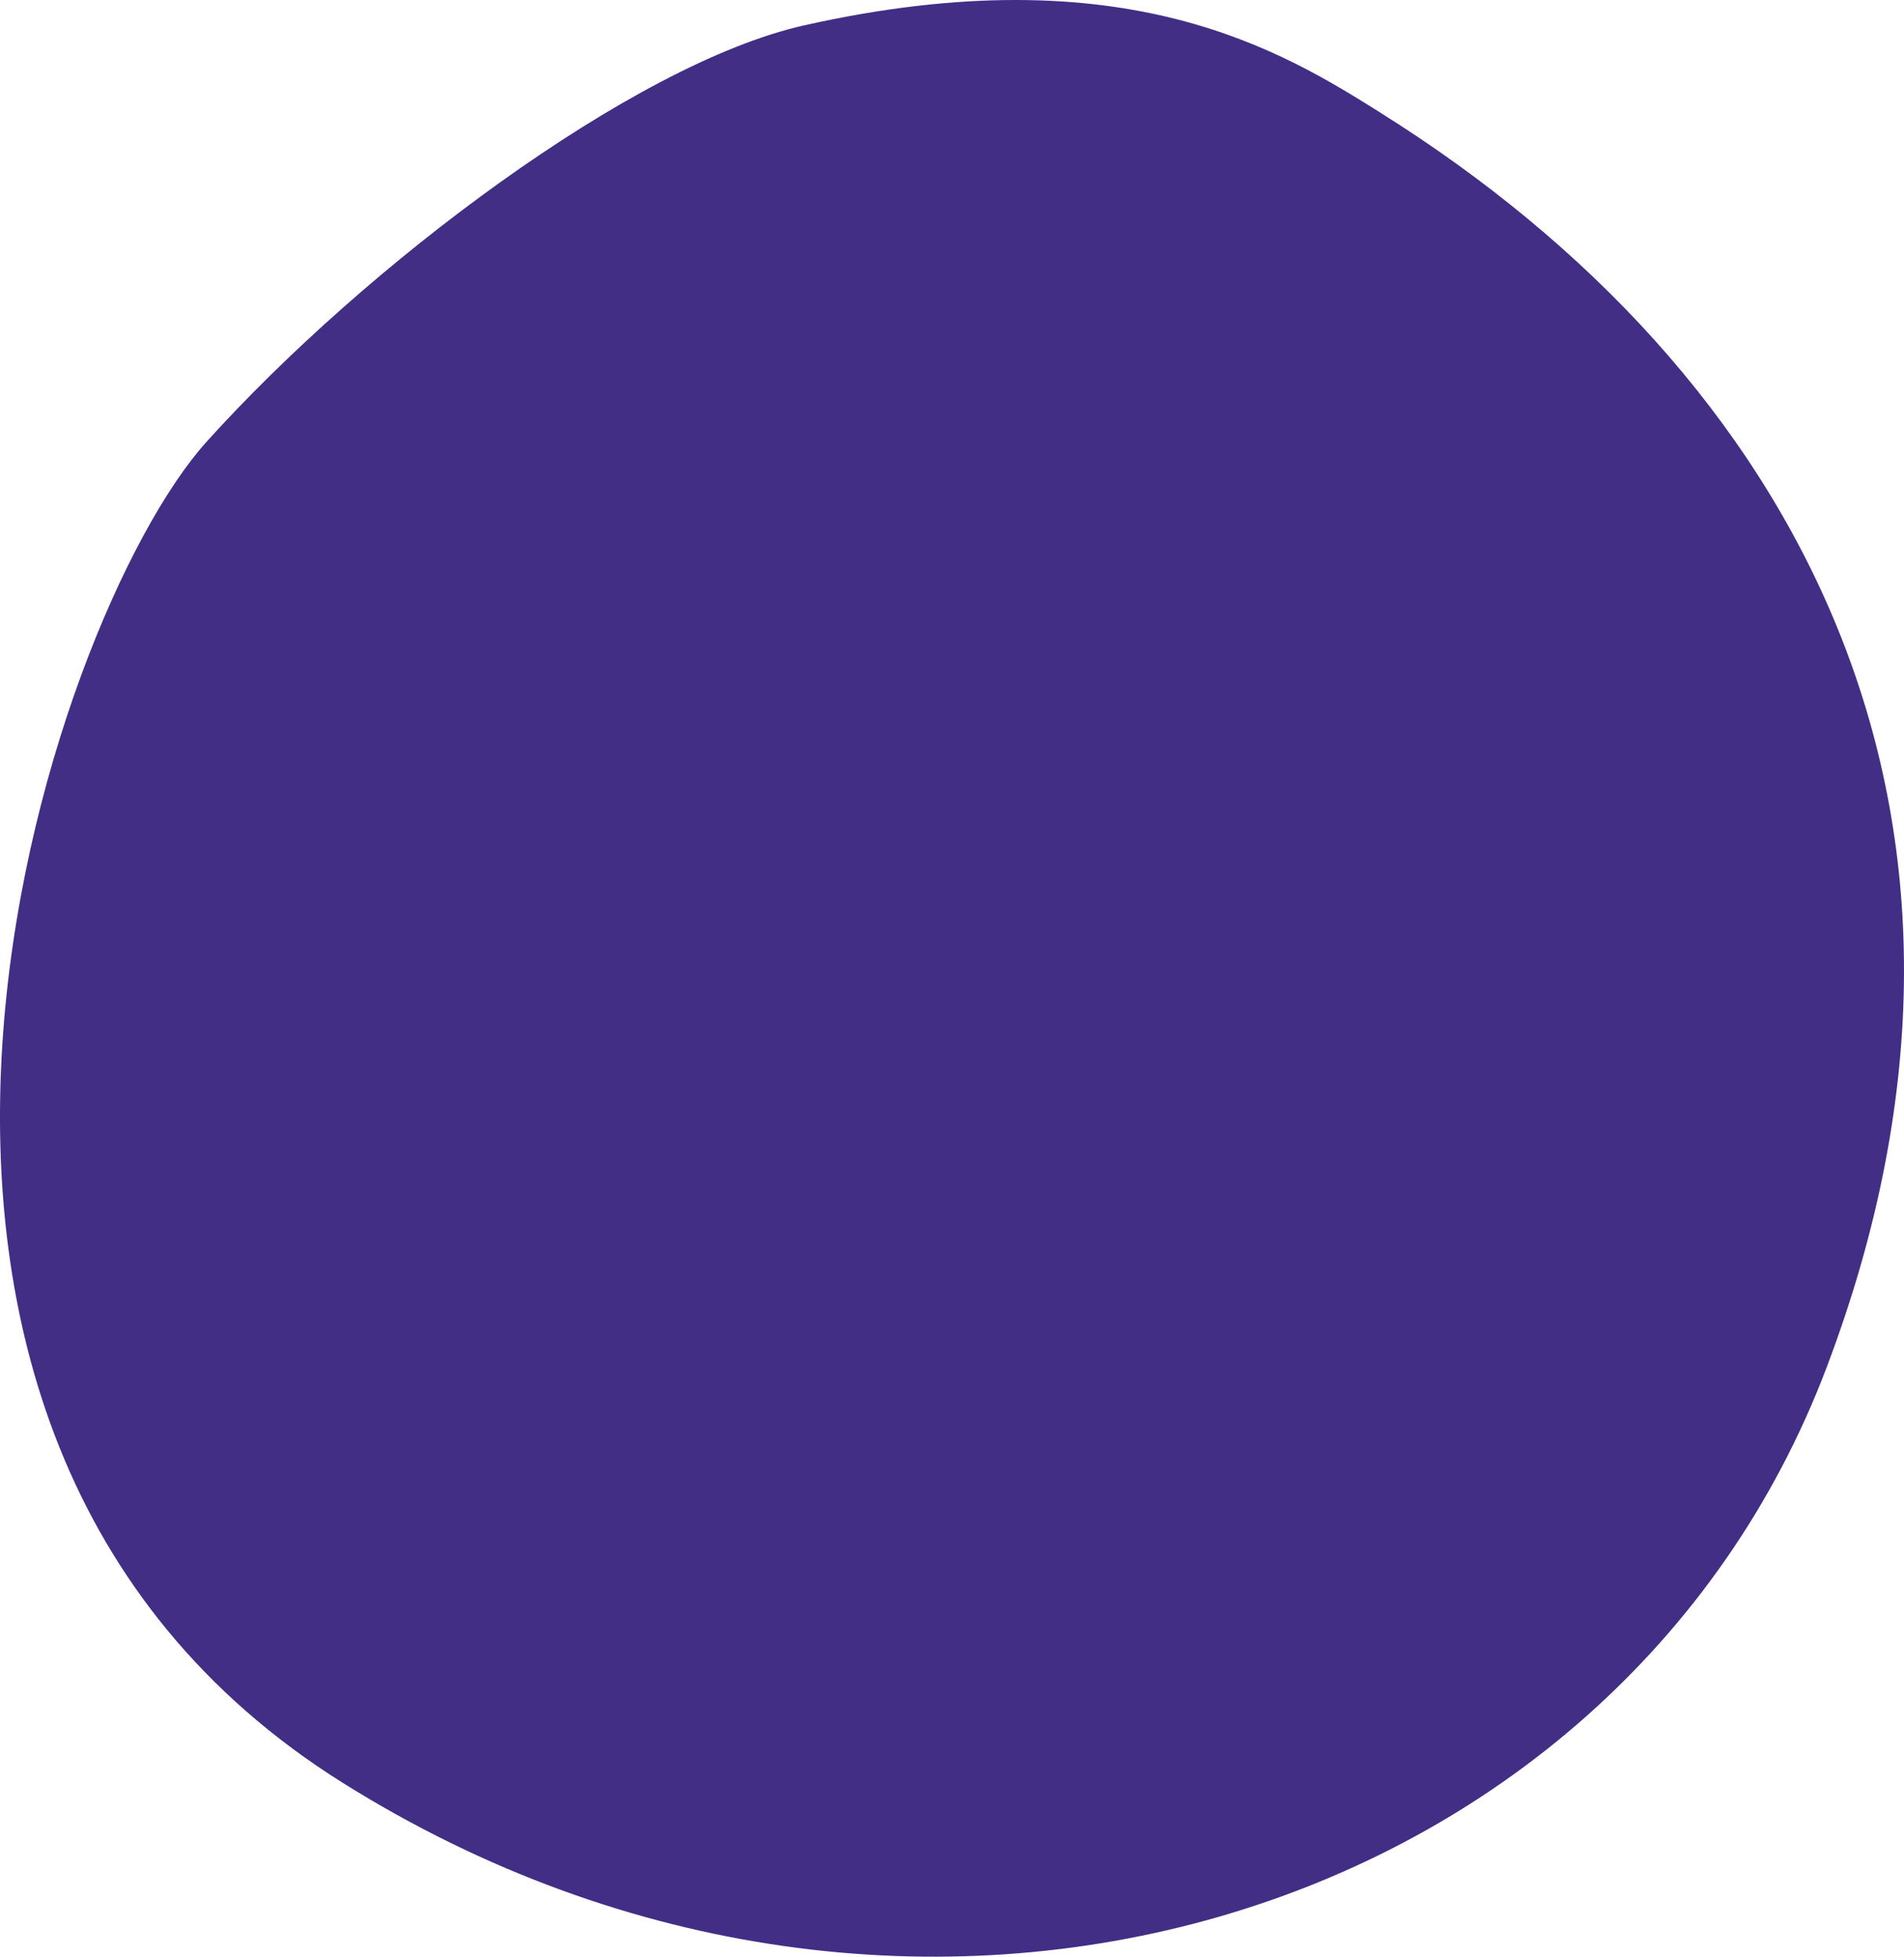<svg width="328" height="337" viewBox="0 0 328 337" fill="none" xmlns="http://www.w3.org/2000/svg">
<path d="M237.987 19.531C309.073 64.101 350.947 139.708 314.694 235.456C278.442 331.212 156.774 368.33 59.016 307.039C-38.735 245.749 8.274 106.38 35.568 76.104C62.862 45.828 108.945 11.024 138.484 4.378C193.944 -8.085 221.131 8.952 237.995 19.523" fill="#422E85"/>
</svg>
